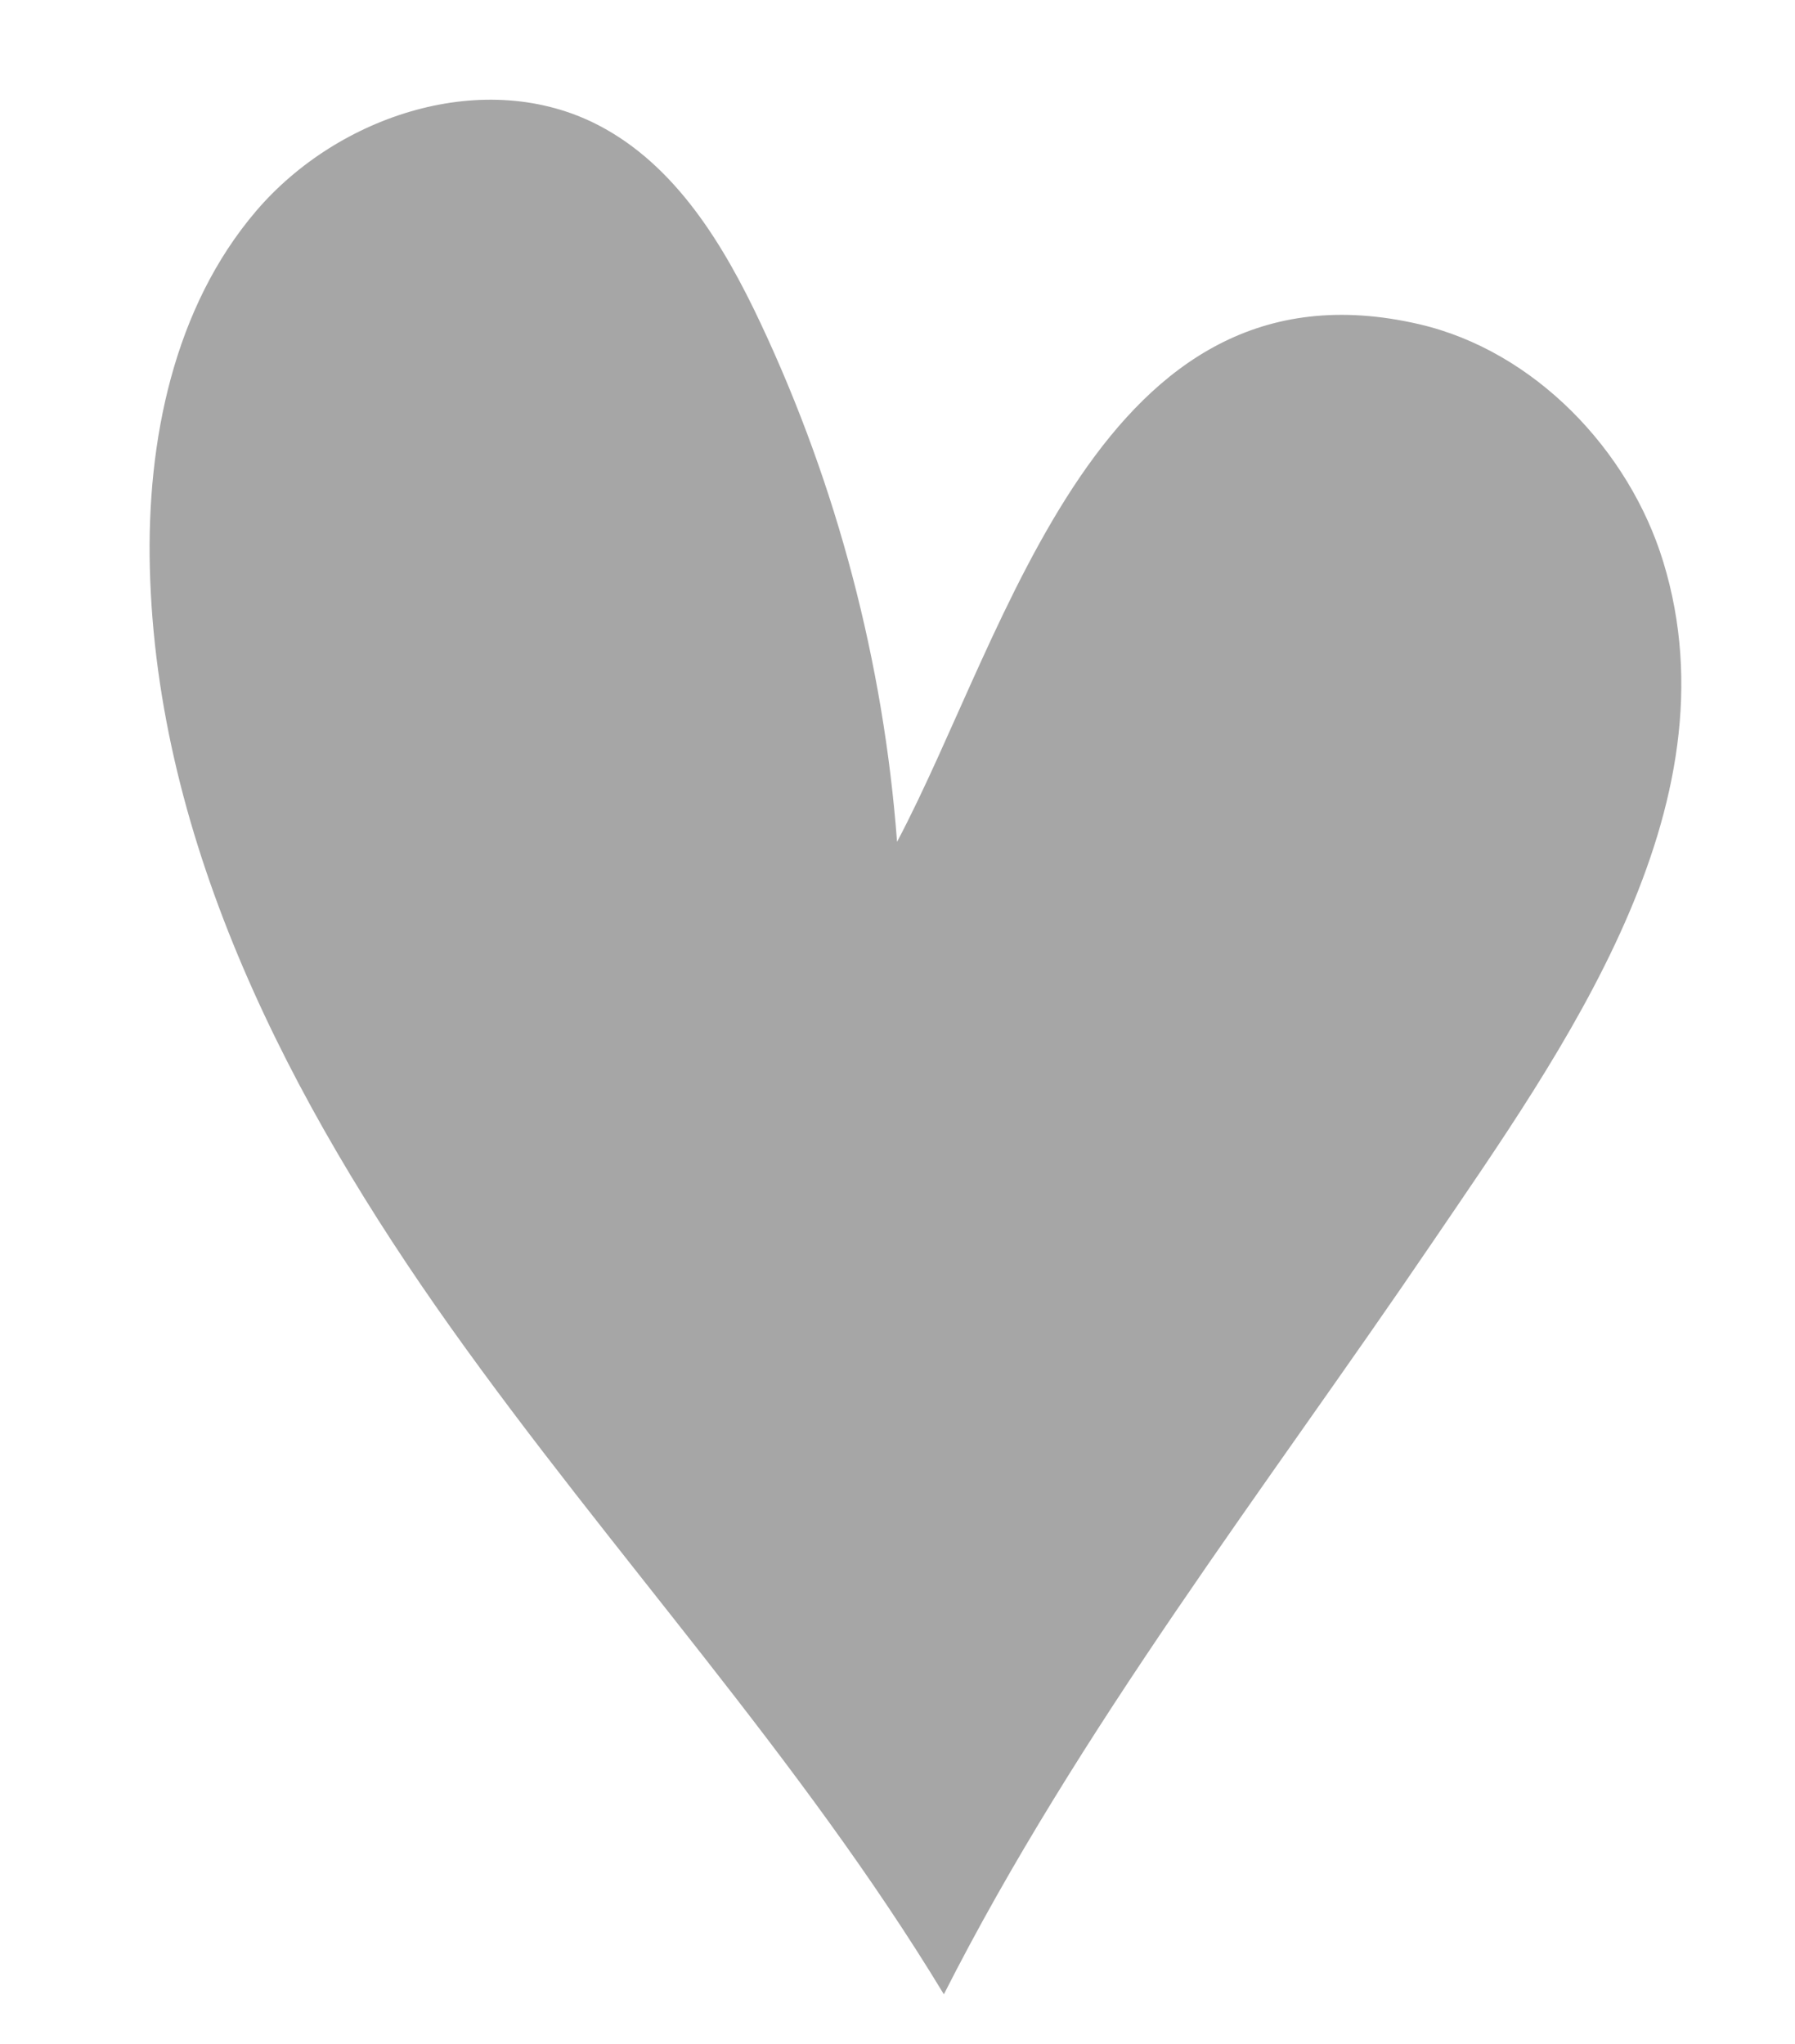<?xml version="1.0" encoding="UTF-8"?> <svg xmlns="http://www.w3.org/2000/svg" width="36" height="41" viewBox="0 0 36 41" fill="none"><path d="M18.93 40C16.057 35.255 12.255 31.149 9.041 26.628C5.828 22.107 3.141 16.933 3.005 11.388C2.942 8.842 3.485 6.167 5.138 4.231C6.792 2.294 9.743 1.339 12.003 2.512C13.552 3.316 14.516 4.911 15.258 6.491C16.79 9.751 17.721 13.293 17.991 16.885C20.222 12.679 22.064 5.019 28.463 6.503C30.771 7.038 32.671 9.024 33.357 11.265C34.87 16.211 31.331 21.085 28.72 24.93C25.384 29.844 21.624 34.684 18.93 40Z" fill="#A6A6A6"></path></svg> 